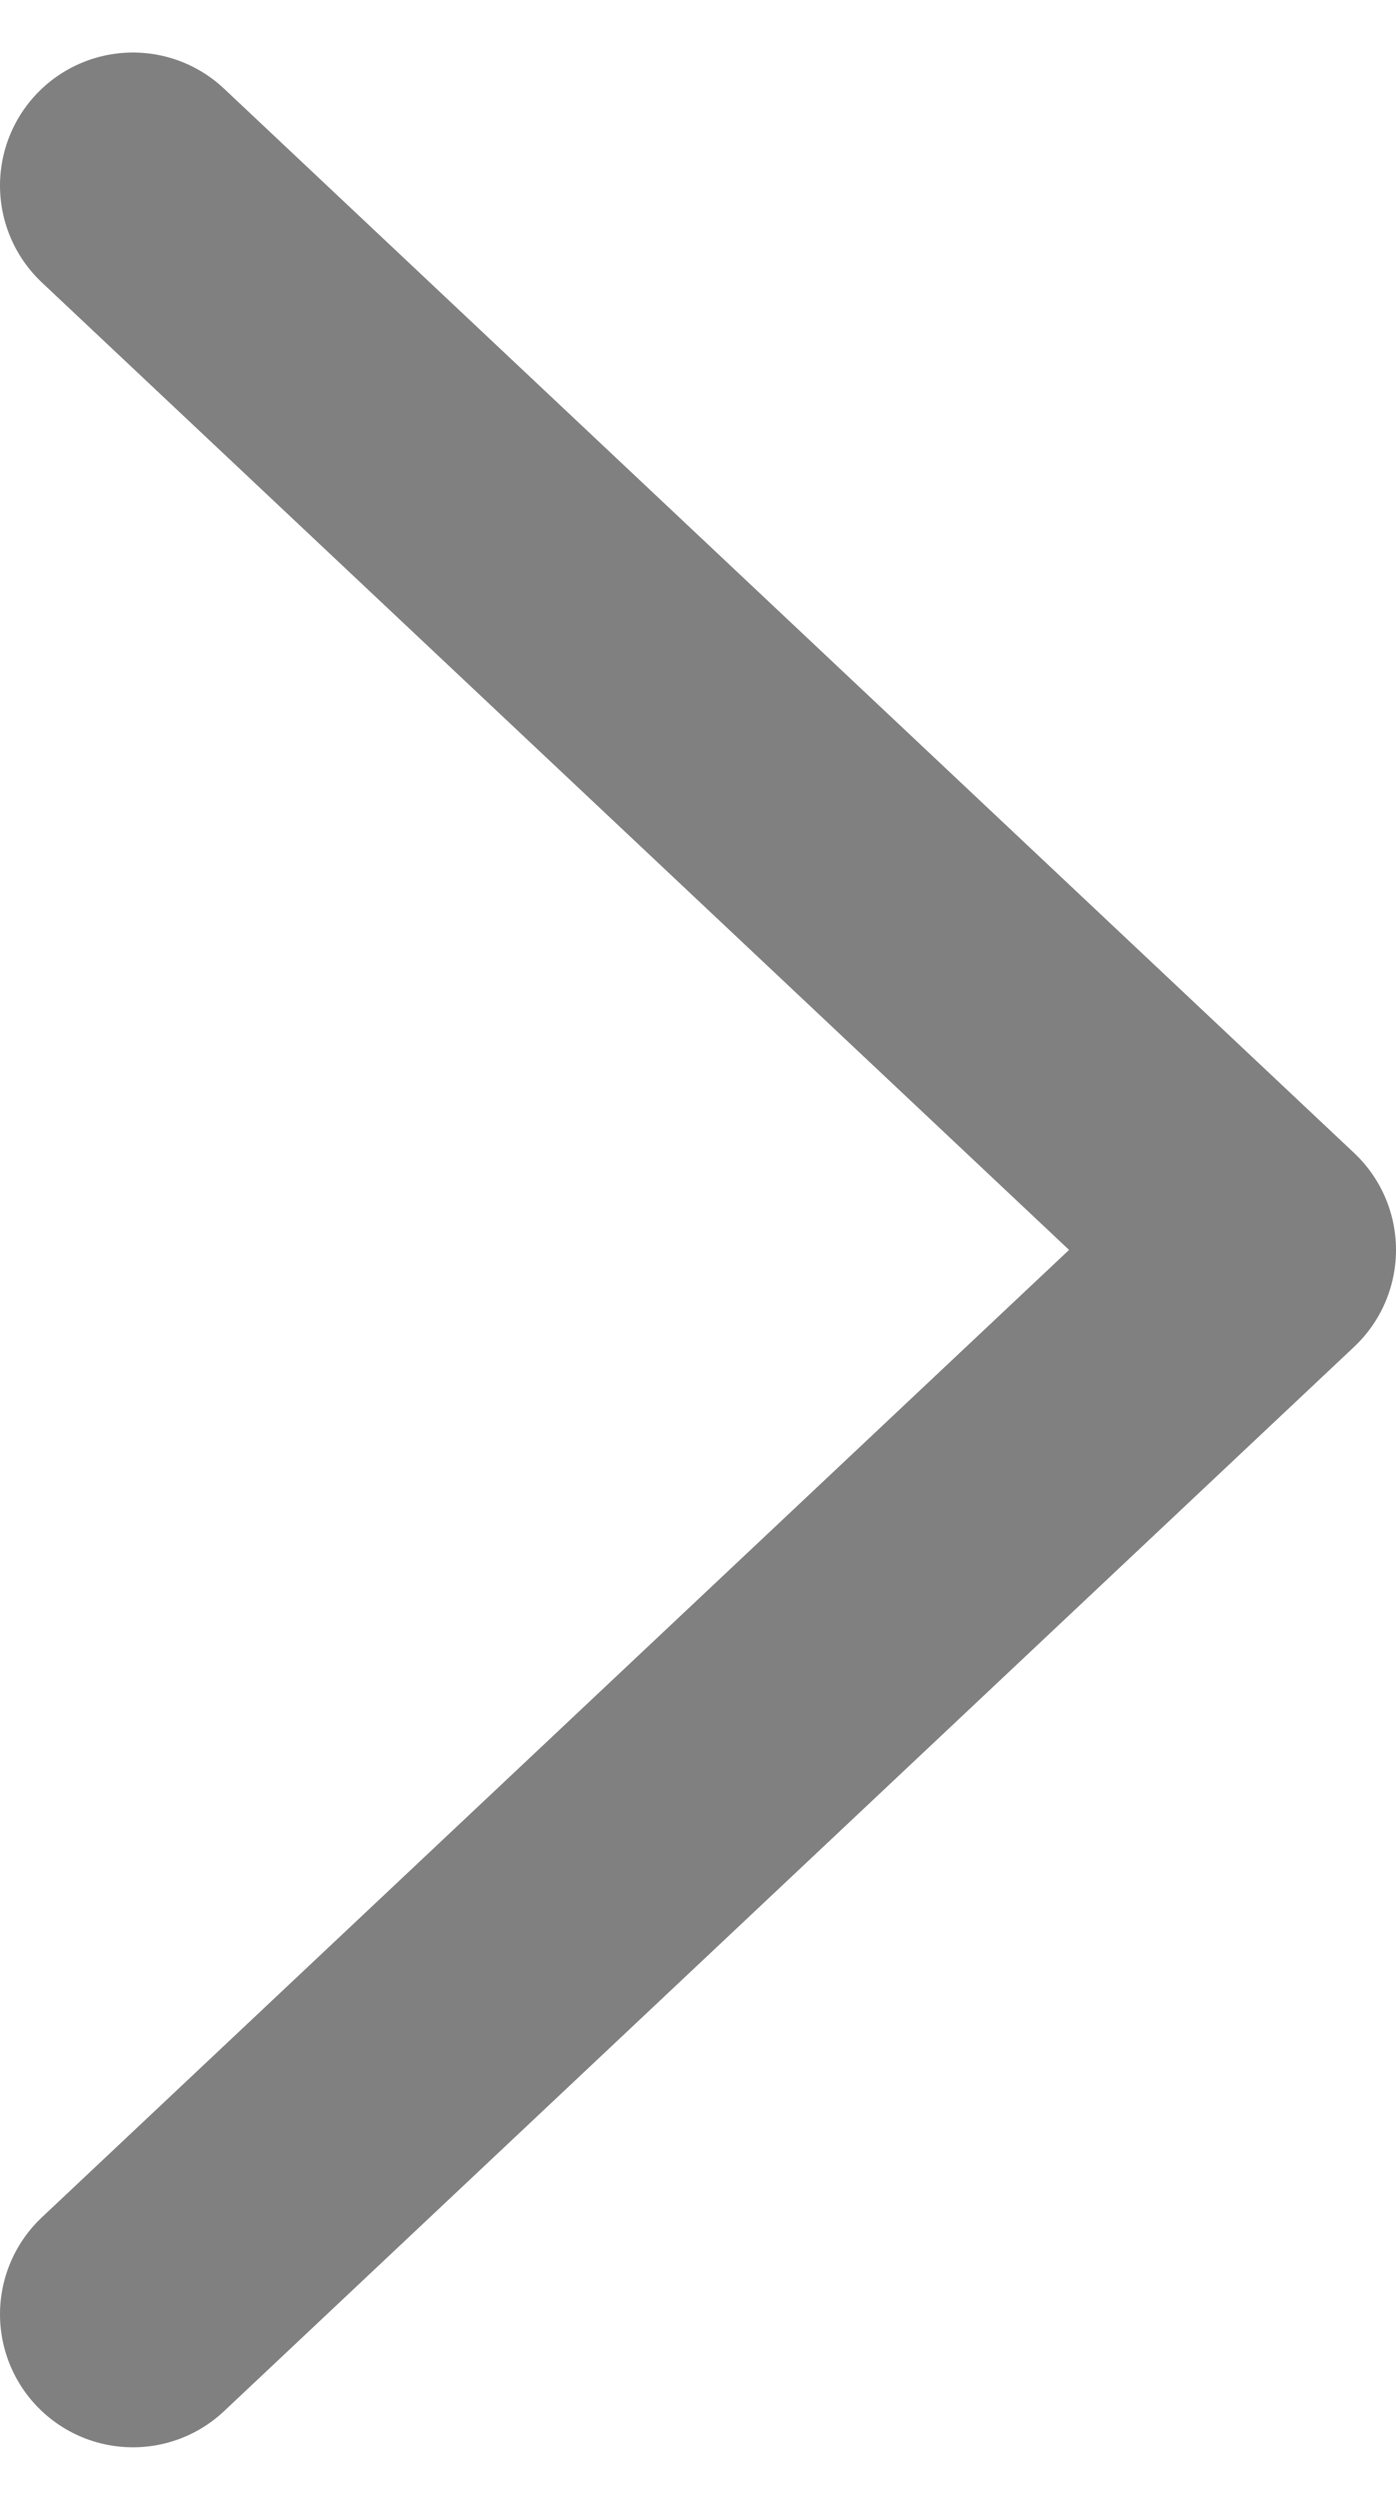 <svg width="19" height="34" viewBox="-1 0 21 34" fill="none" xmlns="http://www.w3.org/2000/svg">
<path d="M1 33L18 17L1 1" stroke="#808080" stroke-width="4" stroke-linecap="round" stroke-linejoin="round"/>
</svg>
